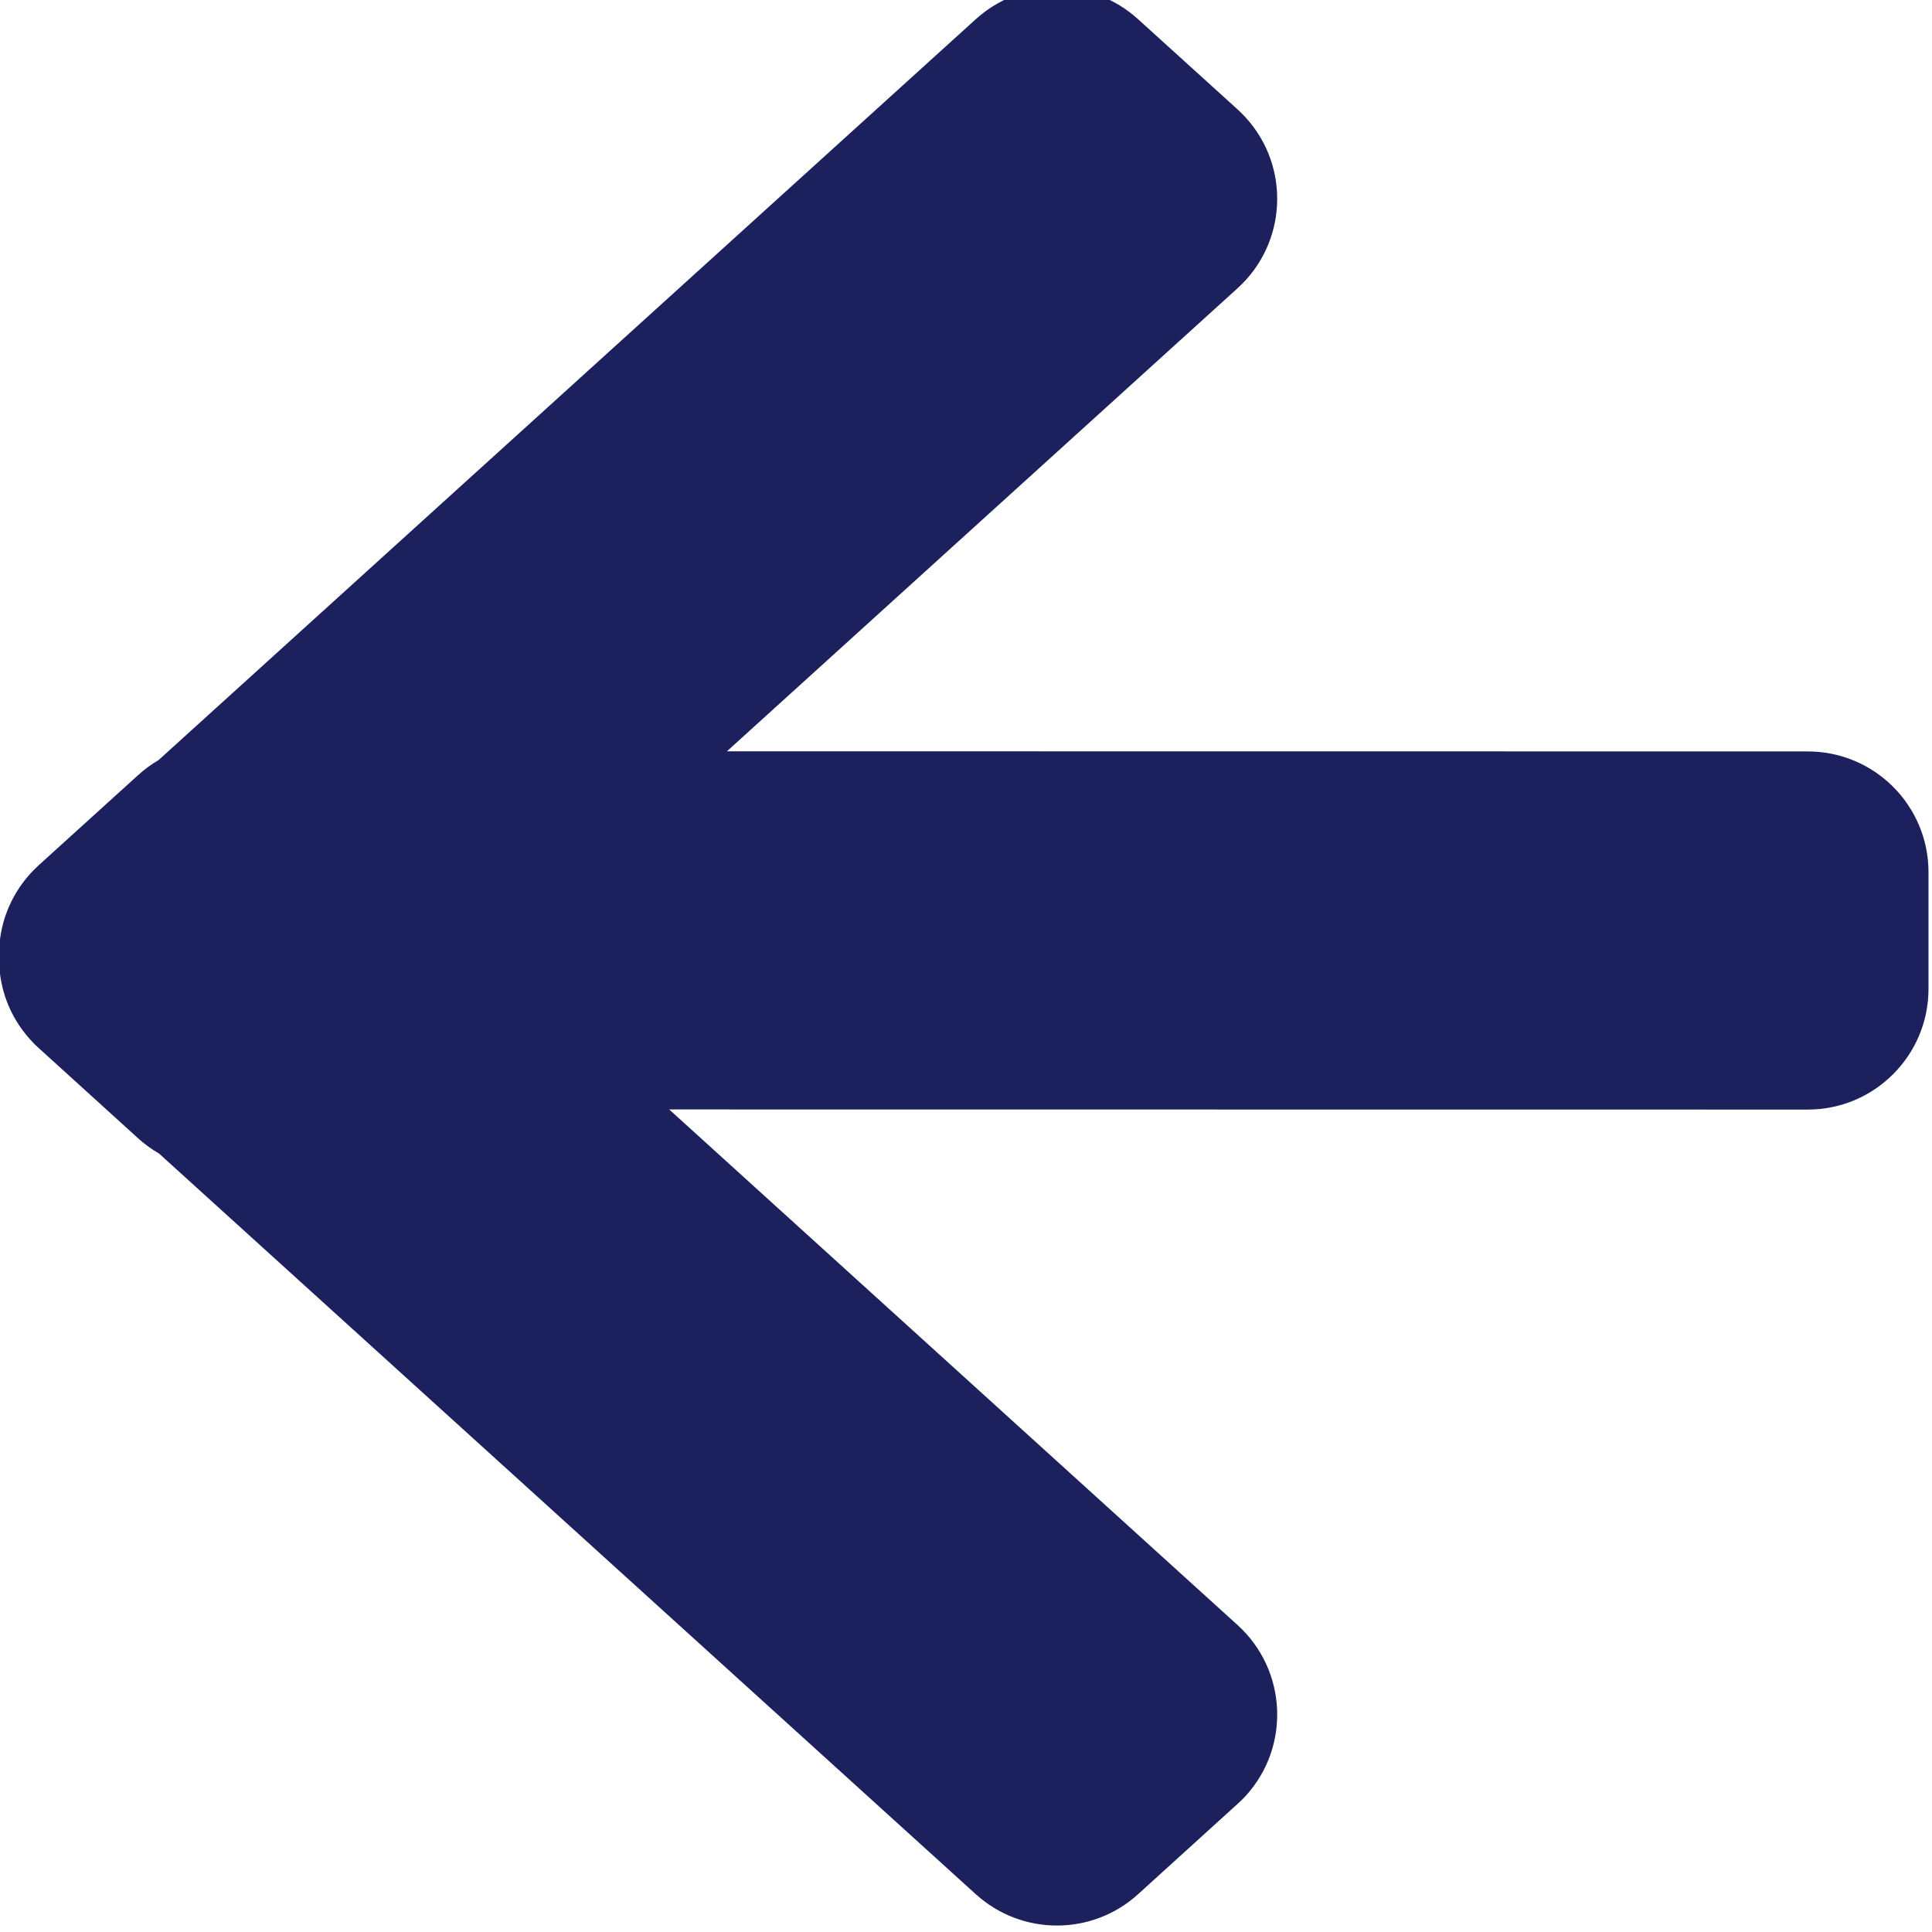 <?xml version="1.0" encoding="UTF-8"?>
<svg width="16px" height="16px" viewBox="0 0 16 16" version="1.1" xmlns="http://www.w3.org/2000/svg" xmlns:xlink="http://www.w3.org/1999/xlink">
    <title>Icon/Back</title>
    <g id="Icon/Back" stroke="none" stroke-width="1" fill="none" fill-rule="evenodd">
        <path d="M7.861,0.159 L14.628,6.294 C14.688,6.329 14.745,6.371 14.798,6.419 L15.622,7.166 C15.646,7.188 15.669,7.211 15.691,7.235 C15.868,7.431 15.954,7.677 15.95,7.922 C15.954,8.167 15.869,8.414 15.691,8.61 C15.669,8.635 15.646,8.658 15.622,8.679 L14.798,9.427 C14.744,9.476 14.686,9.518 14.625,9.553 L7.861,15.687 C7.479,16.033 6.898,16.033 6.517,15.687 L5.693,14.939 C5.669,14.918 5.646,14.895 5.624,14.871 C5.253,14.462 5.284,13.829 5.693,13.458 L10.4,9.188 L0.971,9.189 C0.419,9.189 -0.029,8.741 -0.029,8.189 L-0.029,7.223 C-0.029,6.671 0.419,6.223 0.971,6.223 L9.922,6.222 L5.693,2.387 C5.284,2.016 5.253,1.384 5.624,0.975 C5.646,0.951 5.669,0.928 5.693,0.906 L6.517,0.159 C6.898,-0.187 7.479,-0.187 7.861,0.159 Z" id="Combined-Shape" fill="#1C205C" transform="translate(7.971, 7.923) scale(-1, 1) translate(-7.971, -7.923)"></path>
    </g>
</svg>